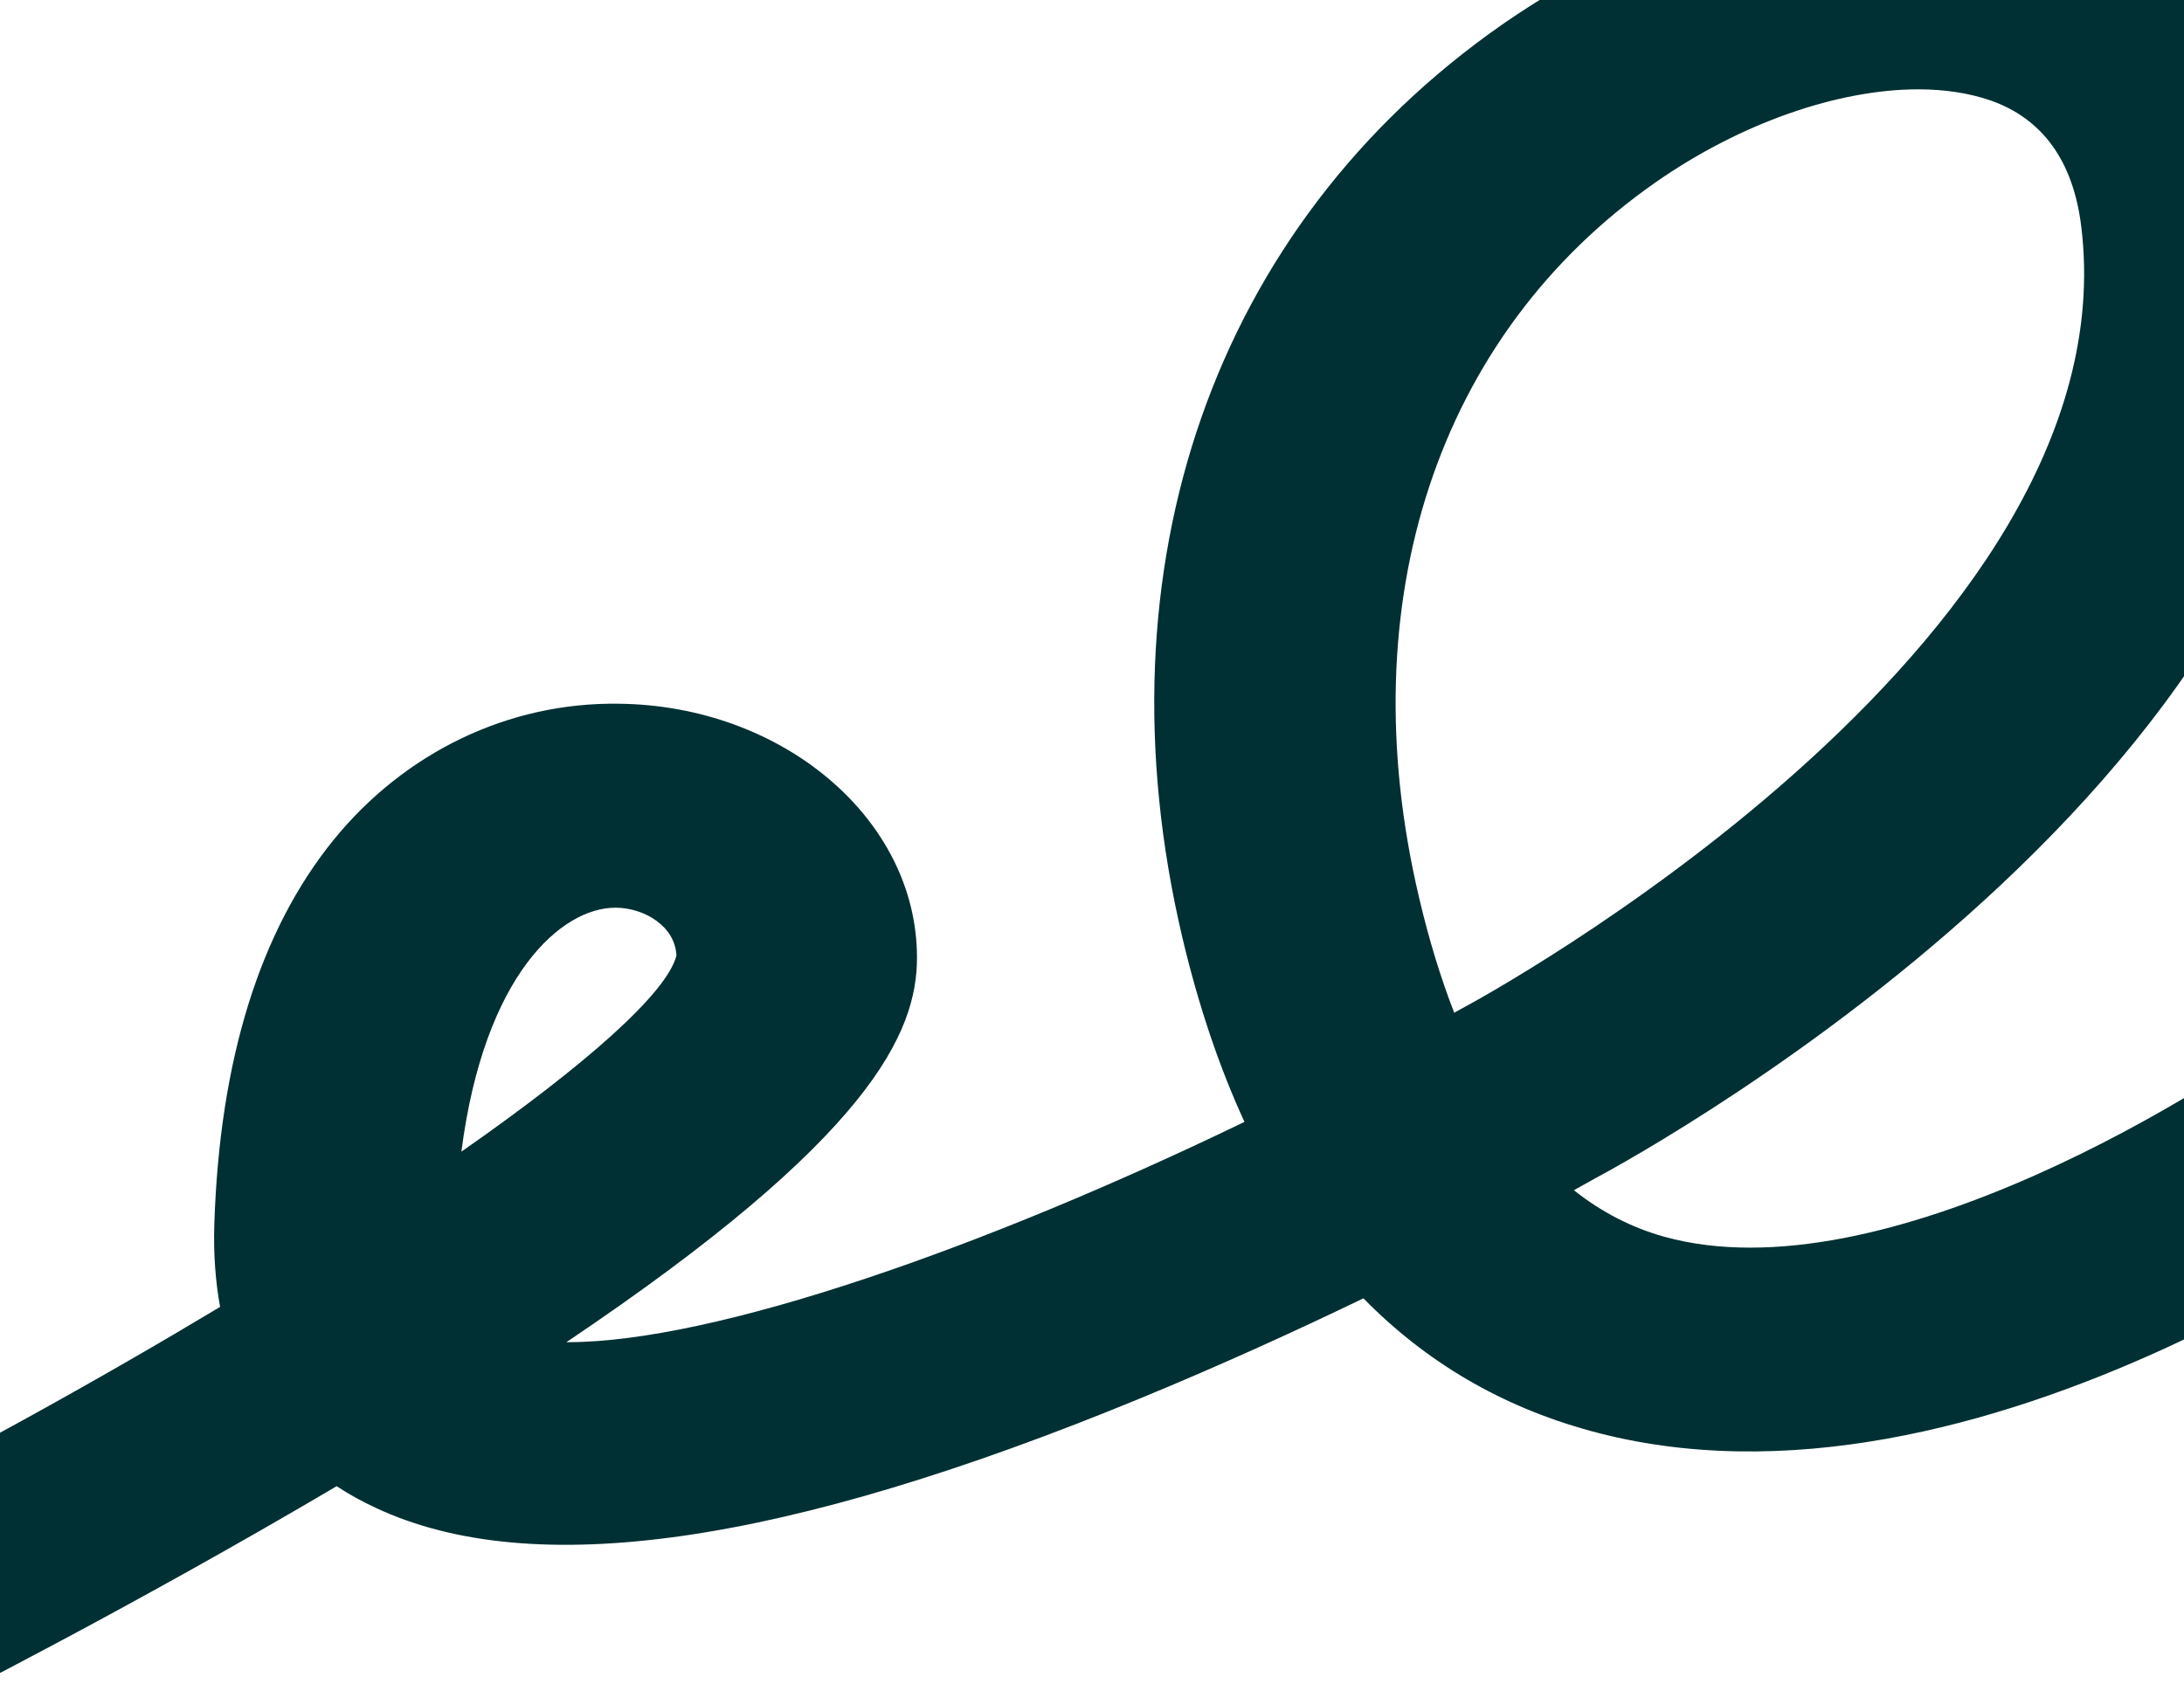 <svg width="1726" height="1331" viewBox="0 0 1726 1331" fill="none" xmlns="http://www.w3.org/2000/svg">
<path d="M-51.945 1349.2L-149 1210.53C-35.008 1153.3 75.94 1091.87 173.947 1033.02C170.331 1013.34 168.618 991.578 169.38 967.554C173.566 837.922 205.347 735.861 263.58 663.951C319.91 594.62 401.932 554.957 489.091 556.247C618.879 557.698 724.688 647.666 724.688 756.822C724.688 816.317 688.721 898.869 447.605 1060.91C447.985 1060.91 448.366 1060.91 448.556 1060.91C565.784 1060.91 779.496 985.451 983.502 886.776C963.521 843.404 947.154 794.873 934.404 741.021C865.323 448.059 959.524 178.476 1186.56 19.822C1333.66 -82.562 1509.12 -116.905 1644.81 -69.825C1753.09 -32.257 1820.27 50.295 1833.97 162.514C1886.12 589.138 1300.74 909.994 1260.02 931.761C1257.54 933.212 1252.02 936.275 1243.84 940.79C1265.53 958.042 1289.32 970.296 1315.2 977.551C1487.43 1025.28 1748.15 862.43 1833.97 795.84L1962.81 914.508C1923.04 945.627 1564.31 1215.69 1256.4 1130.88C1186.56 1111.7 1126.99 1076.71 1077.51 1026.24C1025.37 1051.4 965.424 1078.81 902.052 1104.93C619.26 1221.5 421.152 1250.04 296.884 1191.83C286.797 1187.16 276.331 1181.51 266.054 1174.74C102.202 1271.48 -45.284 1345.81 -52.135 1349.2H-51.945ZM486.237 717.481C444.179 717.481 382.711 769.882 364.632 910.316C463.019 841.631 526.962 785.038 534.574 755.371C533.622 732.153 509.263 717.642 486.808 717.481H486.237ZM1515.97 70.61C1452.79 70.61 1375.72 97.053 1308.16 144.294C1136.13 264.575 1066.28 475.791 1121.47 709.419C1129.28 742.794 1138.6 773.106 1149.26 800.516C1151.35 799.387 1153.25 798.259 1155.35 797.13L1158.01 795.679C1163.15 792.938 1685.54 511.424 1644.81 179.121C1638.53 127.365 1614.17 93.667 1572.88 79.317C1555.94 73.512 1536.72 70.61 1515.97 70.61Z" fill="#003033"/>
</svg>
